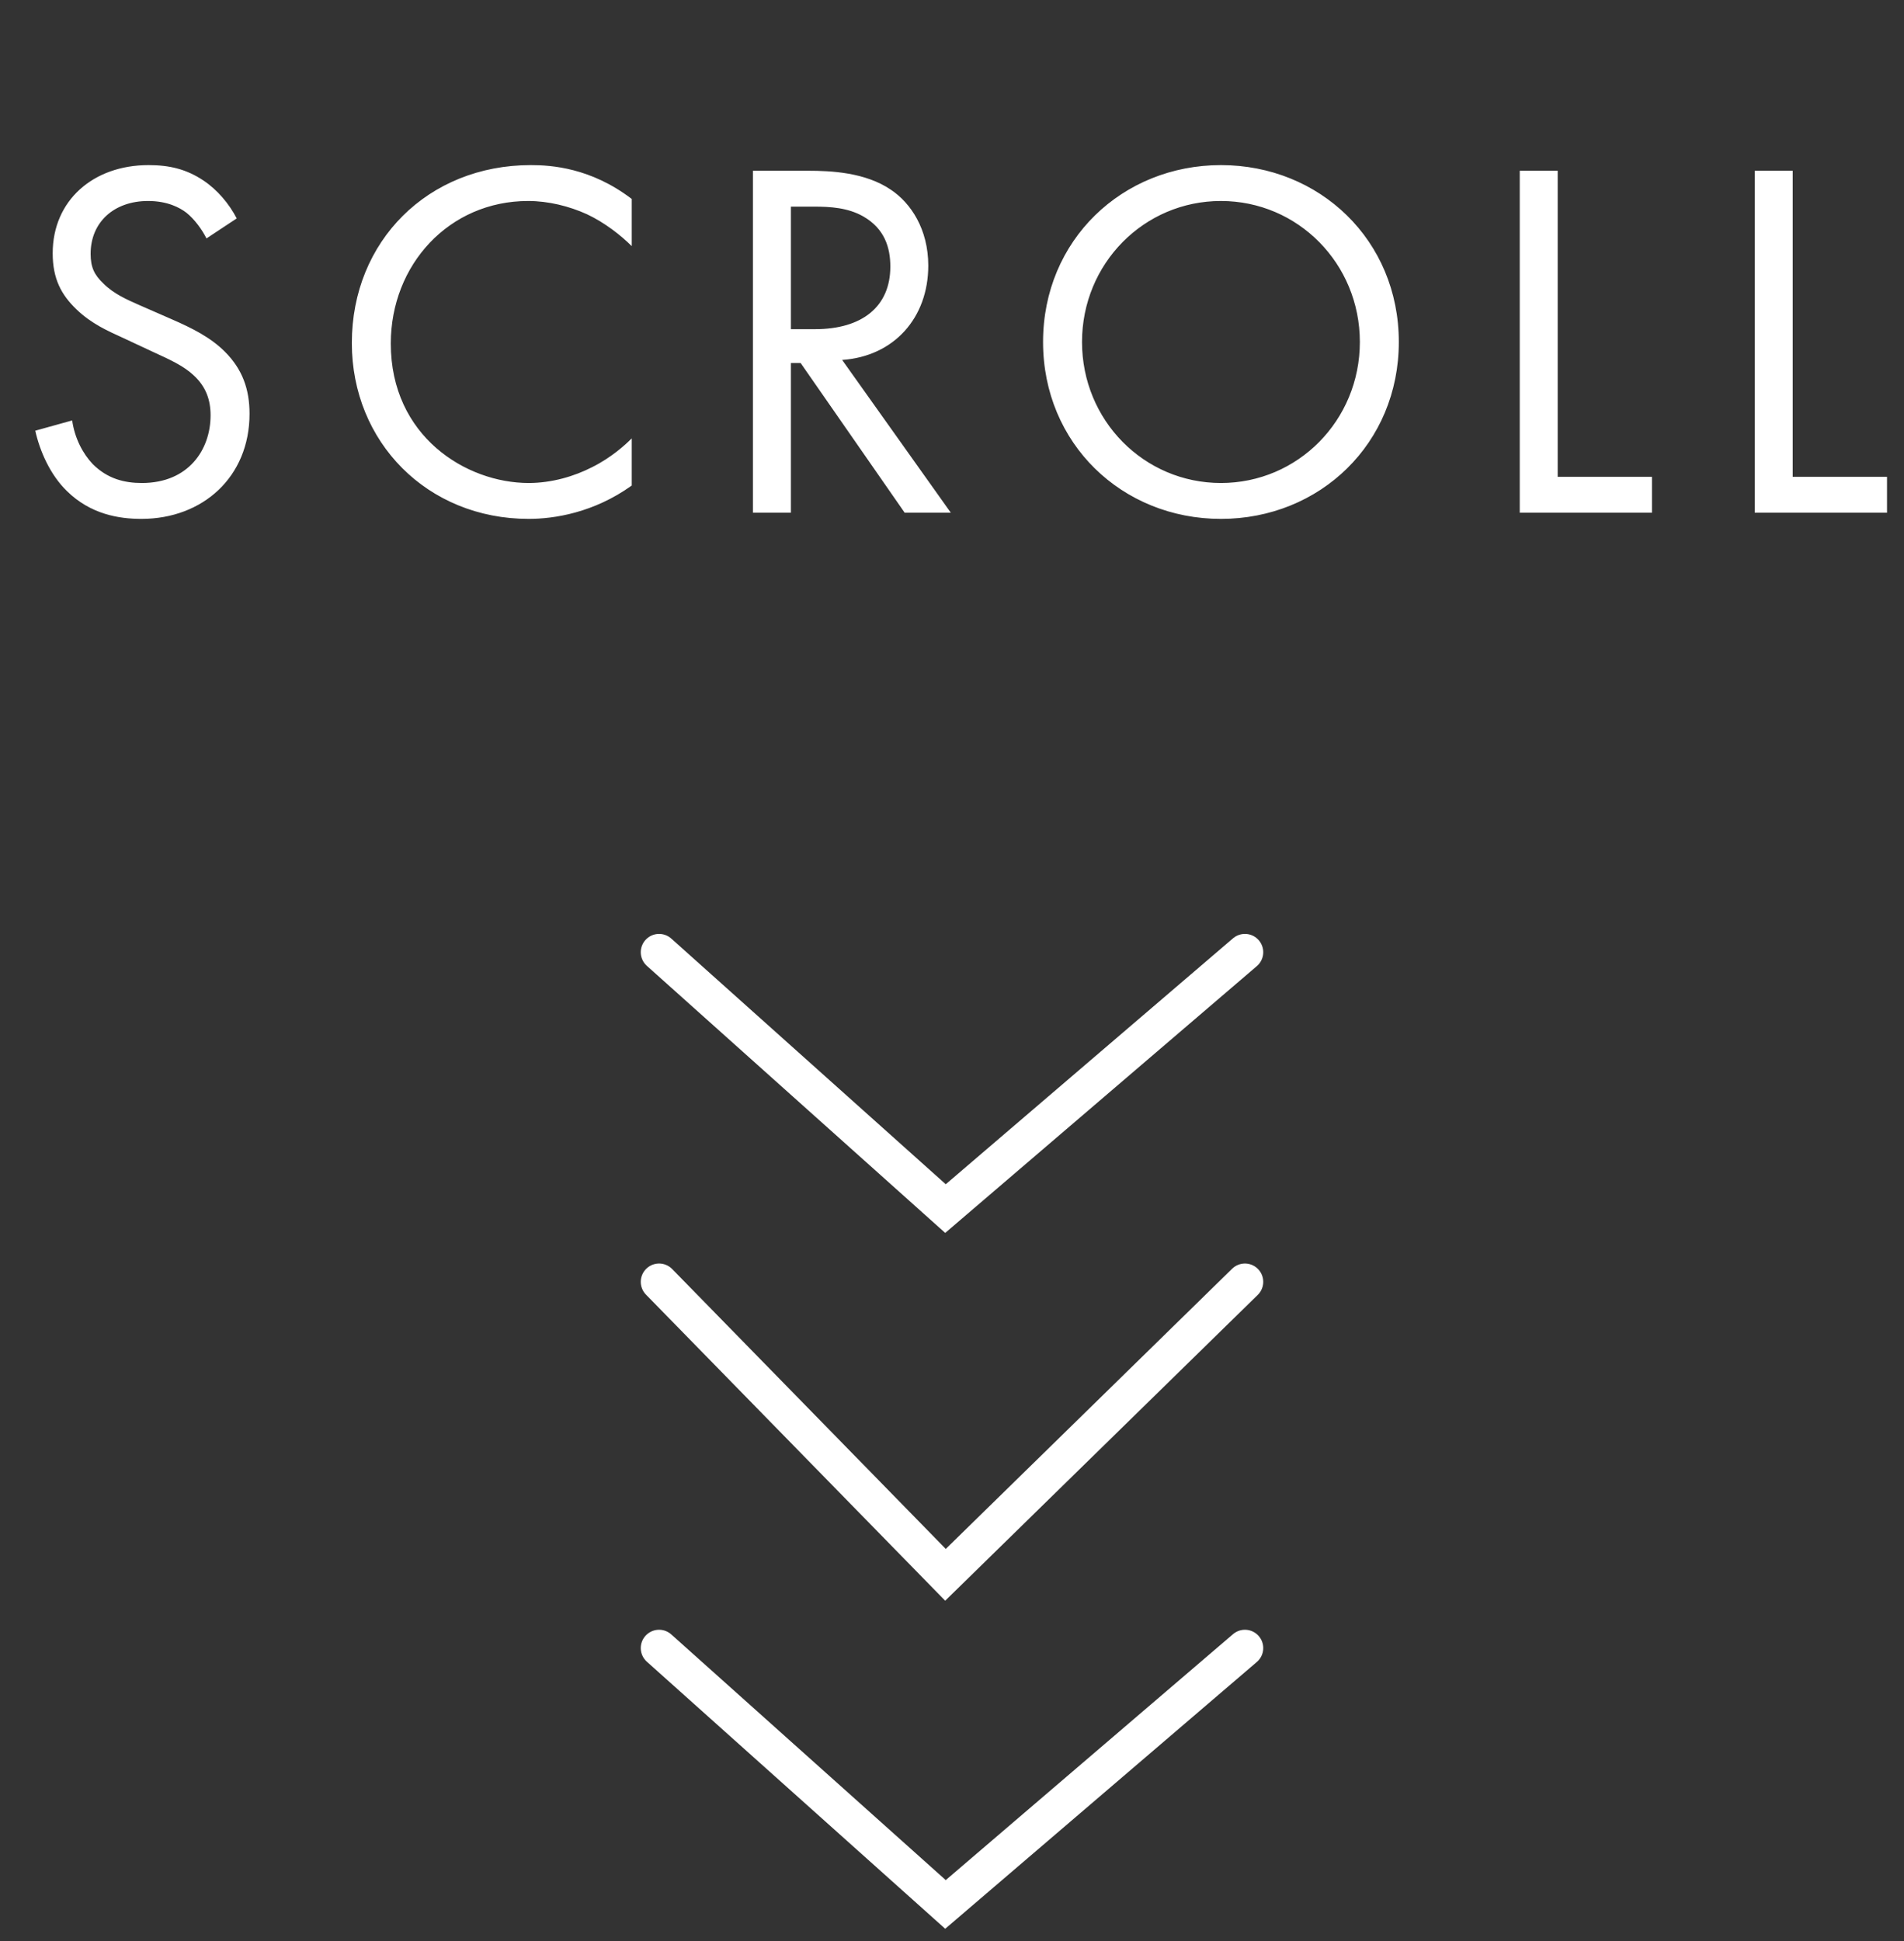 <?xml version="1.0" encoding="utf-8"?>
<svg xmlns="http://www.w3.org/2000/svg" width="52" height="53" viewBox="0 0 52 53" fill="none">
<rect x="0" y="0" width="52" height="53" fill="#333333" stroke="none"/>
<path d="M6.465 5.964C6.255 5.558 5.933 5.18 5.555 4.928C5.093 4.62 4.631 4.508 4.057 4.508C2.545 4.508 1.439 5.474 1.439 6.916C1.439 7.616 1.677 8.05 2.083 8.442C2.503 8.848 2.965 9.044 3.329 9.212L4.169 9.604C4.659 9.828 5.023 9.996 5.289 10.248C5.625 10.556 5.751 10.92 5.751 11.34C5.751 12.278 5.149 13.188 3.875 13.188C3.399 13.188 2.937 13.076 2.531 12.67C2.265 12.39 2.041 11.97 1.971 11.48L0.963 11.76C1.089 12.32 1.369 12.964 1.831 13.412C2.475 14.042 3.245 14.168 3.861 14.168C5.541 14.168 6.815 13.02 6.815 11.298C6.815 10.626 6.619 10.08 6.143 9.604C5.751 9.212 5.247 8.96 4.701 8.722L3.805 8.33C3.455 8.176 3.105 8.022 2.825 7.742C2.573 7.504 2.475 7.294 2.475 6.93C2.475 6.062 3.119 5.488 4.043 5.488C4.575 5.488 4.911 5.67 5.093 5.81C5.303 5.978 5.513 6.258 5.639 6.51L6.465 5.964ZM17.253 5.432C16.133 4.578 15.055 4.508 14.495 4.508C11.695 4.508 9.609 6.58 9.609 9.366C9.609 12.068 11.667 14.168 14.439 14.168C15.139 14.168 16.217 14 17.253 13.258V11.97C17.085 12.138 16.707 12.488 16.175 12.754C15.685 13.006 15.069 13.188 14.439 13.188C12.731 13.188 10.673 11.914 10.673 9.38C10.673 7.224 12.269 5.488 14.425 5.488C14.971 5.488 15.545 5.628 16.035 5.852C16.511 6.076 16.959 6.426 17.253 6.72V5.432ZM20.564 4.662V14H21.6V9.912H21.866L24.708 14H25.968L23 9.828C24.414 9.73 25.352 8.68 25.352 7.252C25.352 6.258 24.876 5.544 24.33 5.18C23.63 4.704 22.692 4.662 22.062 4.662H20.564ZM21.6 5.642H22.23C22.678 5.642 23.154 5.67 23.574 5.908C24.162 6.244 24.316 6.762 24.316 7.28C24.316 8.372 23.546 8.988 22.258 8.988H21.6V5.642ZM33.345 14.168C36.047 14.168 38.203 12.11 38.203 9.338C38.203 6.552 36.033 4.508 33.345 4.508C30.657 4.508 28.487 6.552 28.487 9.338C28.487 12.11 30.643 14.168 33.345 14.168ZM33.345 5.488C35.445 5.488 37.139 7.196 37.139 9.338C37.139 11.48 35.445 13.188 33.345 13.188C31.245 13.188 29.551 11.48 29.551 9.338C29.551 7.196 31.245 5.488 33.345 5.488ZM41.506 4.662V14H45.118V13.02H42.542V4.662H41.506ZM47.924 4.662V14H51.536V13.02H48.96V4.662H47.924Z" fill="white"/>
<path d="M18 26L25.822 33L34 26" stroke="white" stroke-linecap="round"/>
<path d="M18 35L25.822 43L34 35" stroke="white" stroke-linecap="round"/>
<path d="M18 45L25.822 52L34 45" stroke="white" stroke-linecap="round"/>
</svg>